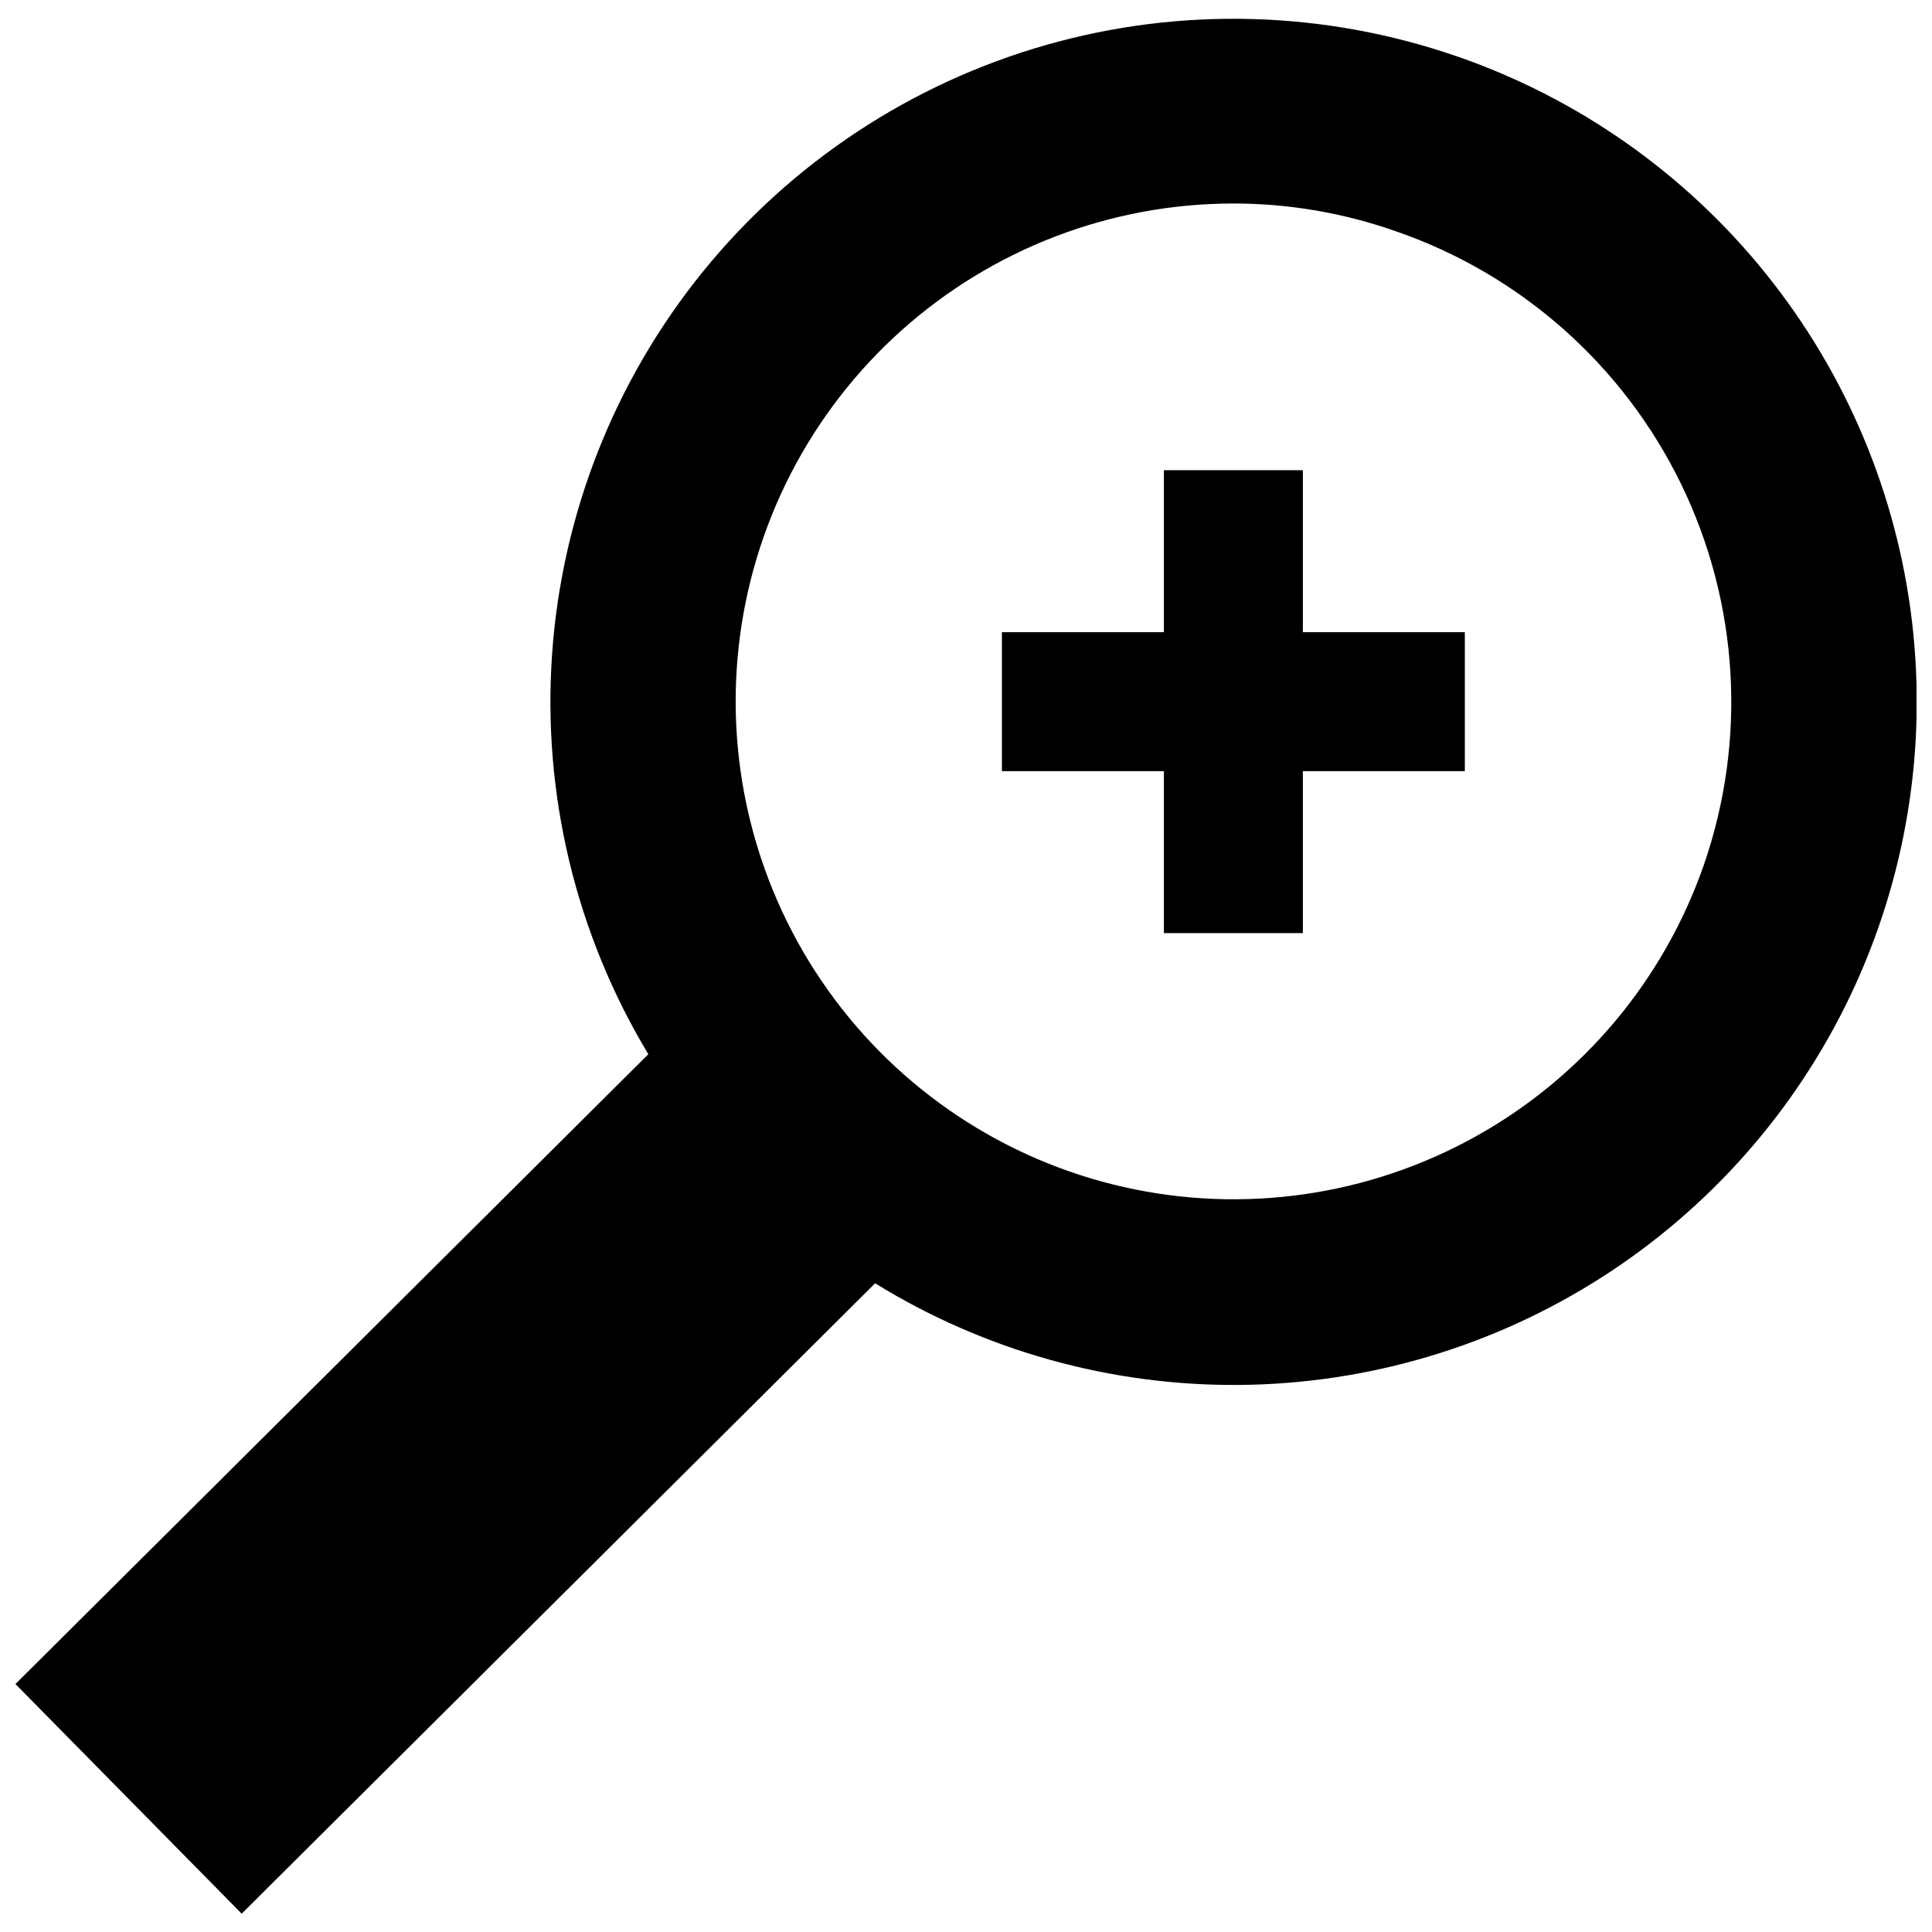 <?xml version="1.0" encoding="UTF-8"?>
<!-- Uploaded to: ICON Repo, www.iconrepo.com, Generator: ICON Repo Mixer Tools -->
<svg width="800px" height="800px" version="1.1" viewBox="144 144 512 512" xmlns="http://www.w3.org/2000/svg">
 <defs>
  <clipPath id="a">
   <path d="m148.09 148.09h503.81v503.81h-503.81z"/>
  </clipPath>
 </defs>
 <g clip-path="url(#a)">
  <path d="m530.08 158.93c-35.145-12.16-73.18-13.203-108.93-2.988-35.758 10.219-67.5 31.203-90.91 60.094-23.41 28.895-37.355 64.297-39.938 101.39-2.582 37.098 6.328 74.094 25.512 105.95l-167.72 166.91 59.953 60.859 167.87-167.06c28.961 17.859 62.371 27.195 96.395 26.938 34.027-0.262 67.289-10.105 95.977-28.406 28.688-18.297 51.633-44.312 66.211-75.059s20.195-64.977 16.207-98.77c-3.988-33.793-17.422-65.773-38.758-92.281-21.336-26.508-49.707-46.465-81.867-57.582zm65.496 214.17c-10.633 30.664-32.191 56.332-60.559 72.102-28.363 15.77-61.547 20.527-93.203 13.375-31.652-7.156-59.562-25.727-78.387-52.164-18.824-26.438-27.246-58.883-23.656-91.137 3.59-32.254 18.941-62.055 43.121-83.703 24.176-21.648 55.484-33.625 87.941-33.645 14.668-0.004 29.234 2.484 43.074 7.356 33.086 11.418 60.281 35.516 75.598 66.988 15.316 31.477 17.5 67.746 6.07 100.83z"/>
 </g>
 <path d="m489.27 268.61h-36.828v42.926h-42.926v36.828h42.926v42.922h36.828v-42.922h42.926v-36.828h-42.926z"/>
</svg>